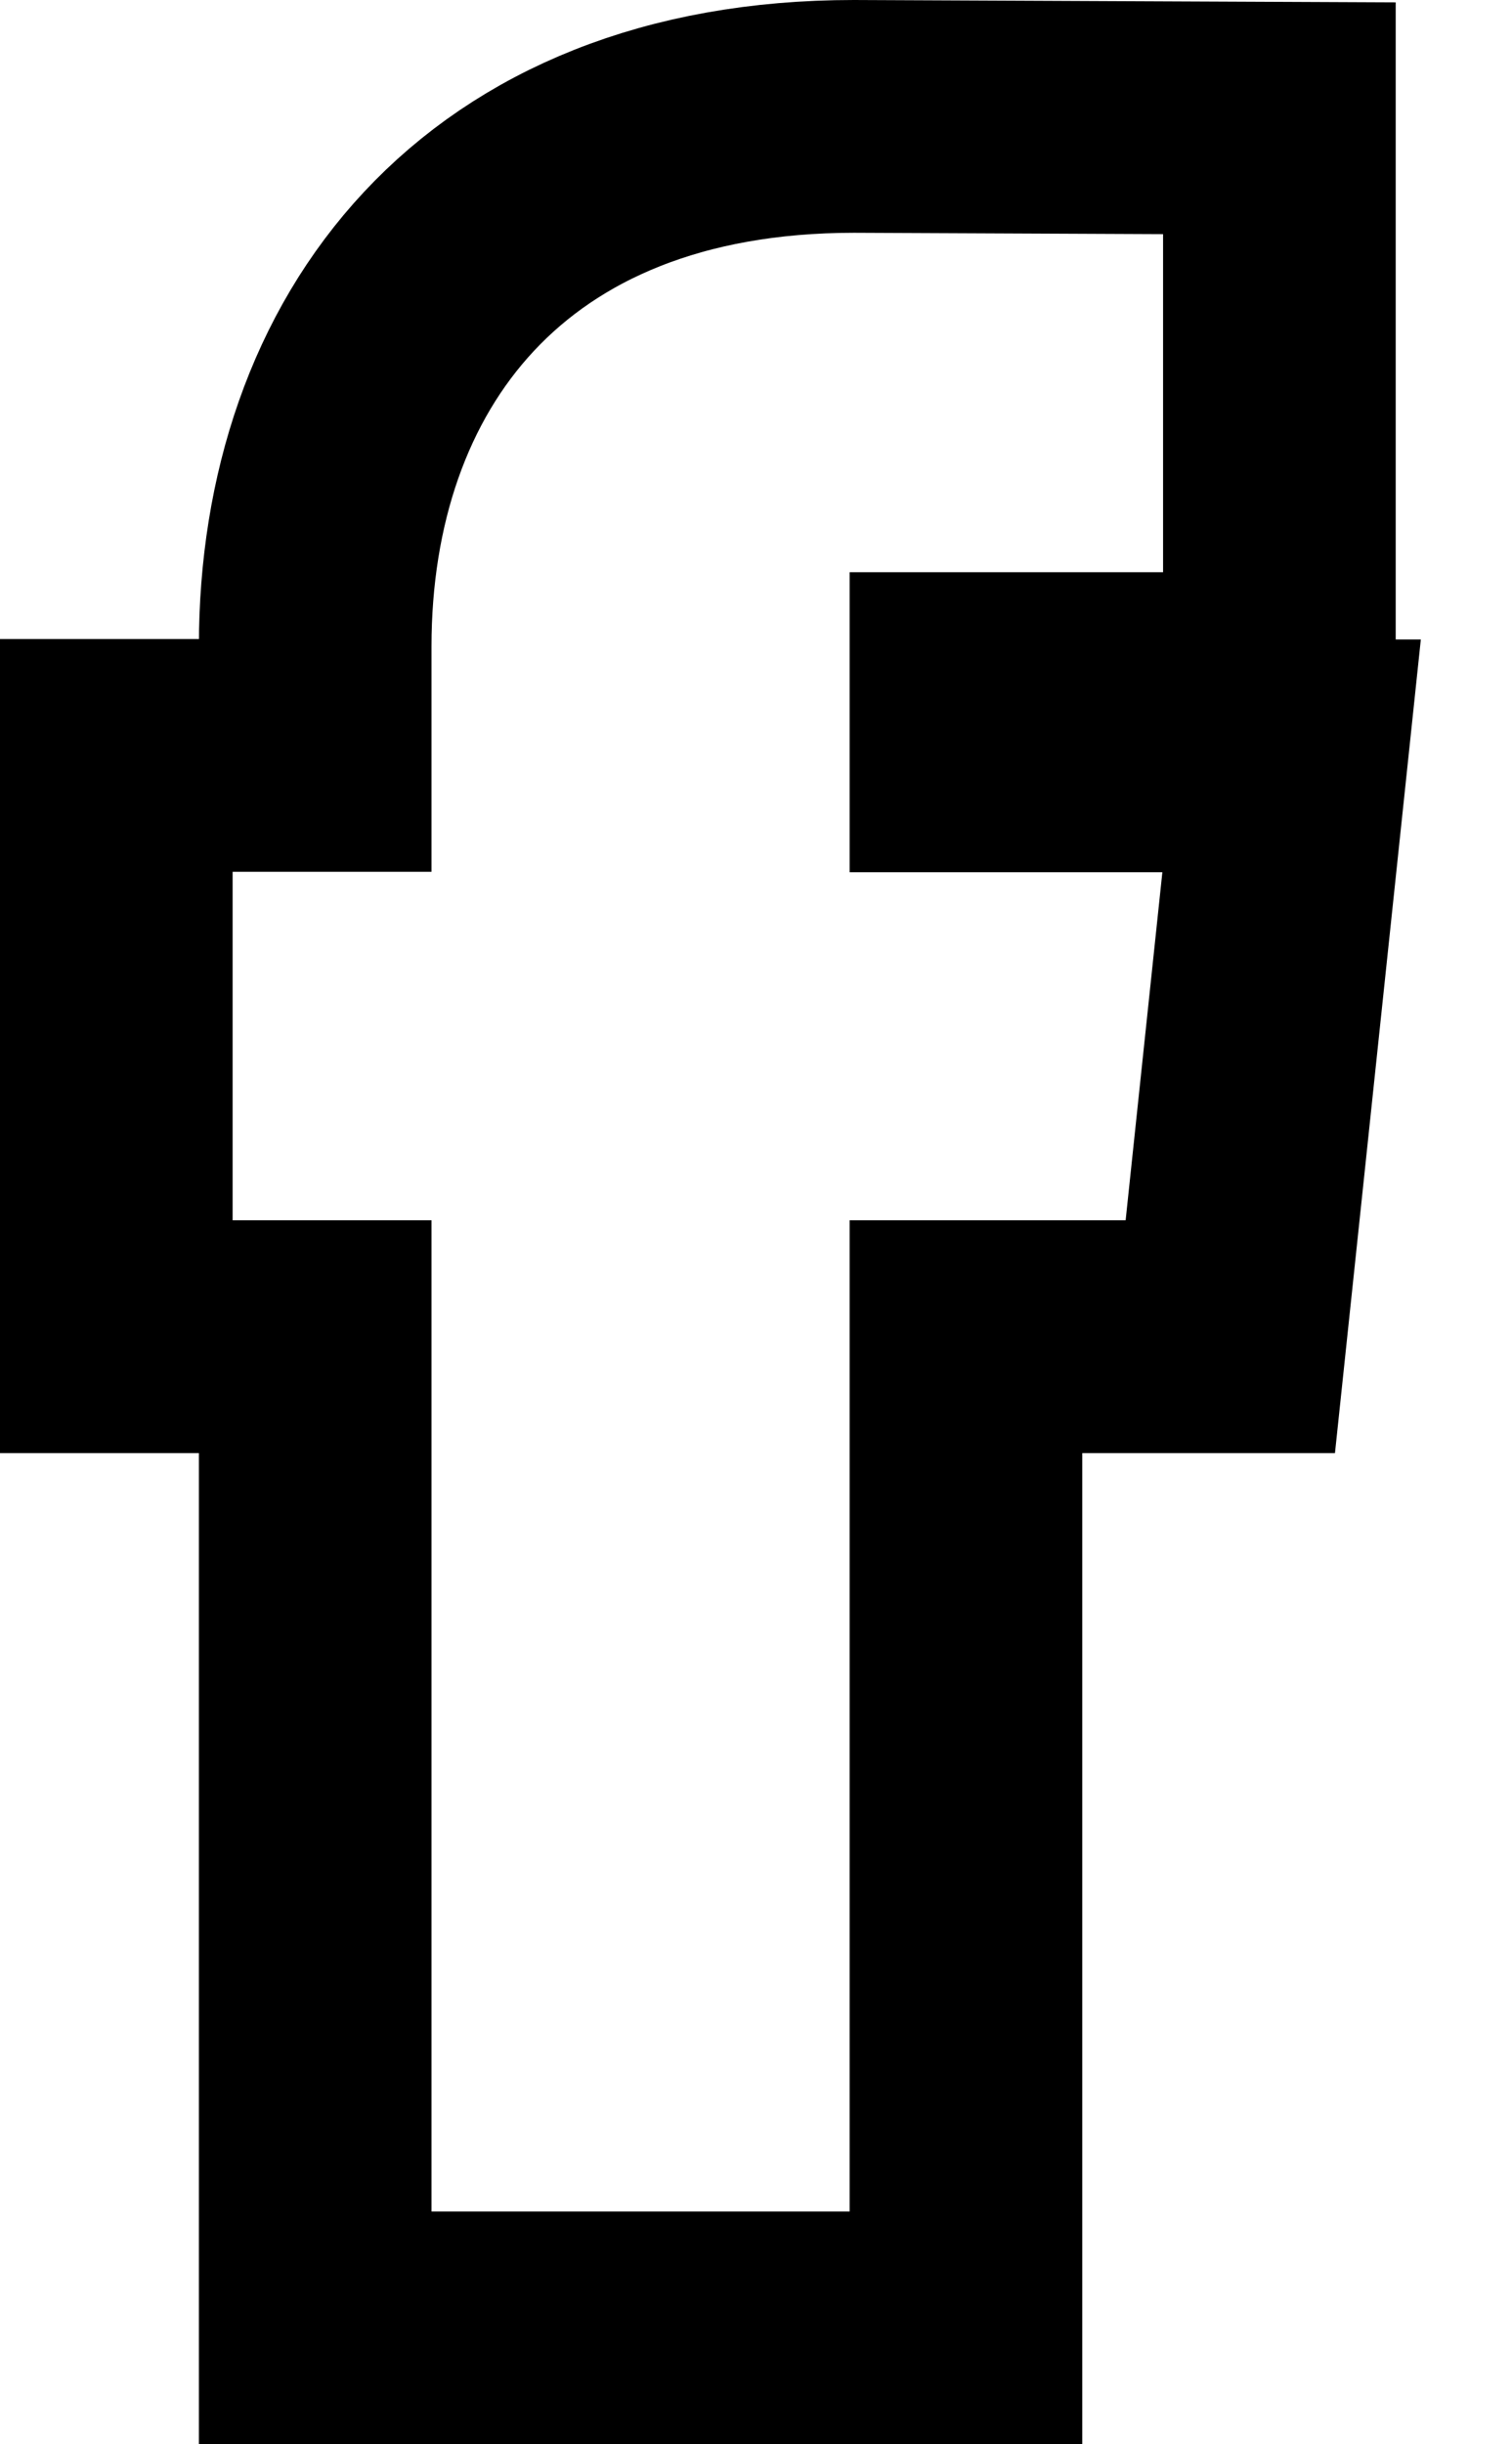 <svg width="13" height="21" xmlns="http://www.w3.org/2000/svg"><path d="M8.305 11.484V20H2.71v-8.516H1V6.49h1.71v-.936C2.71 3.031 4.236 1 7.342 1L11 1.016v4.9H8.305v.578h2.8l-.527 4.99H8.305Z" stroke="#000" stroke-width="2" fill="none"/></svg>
